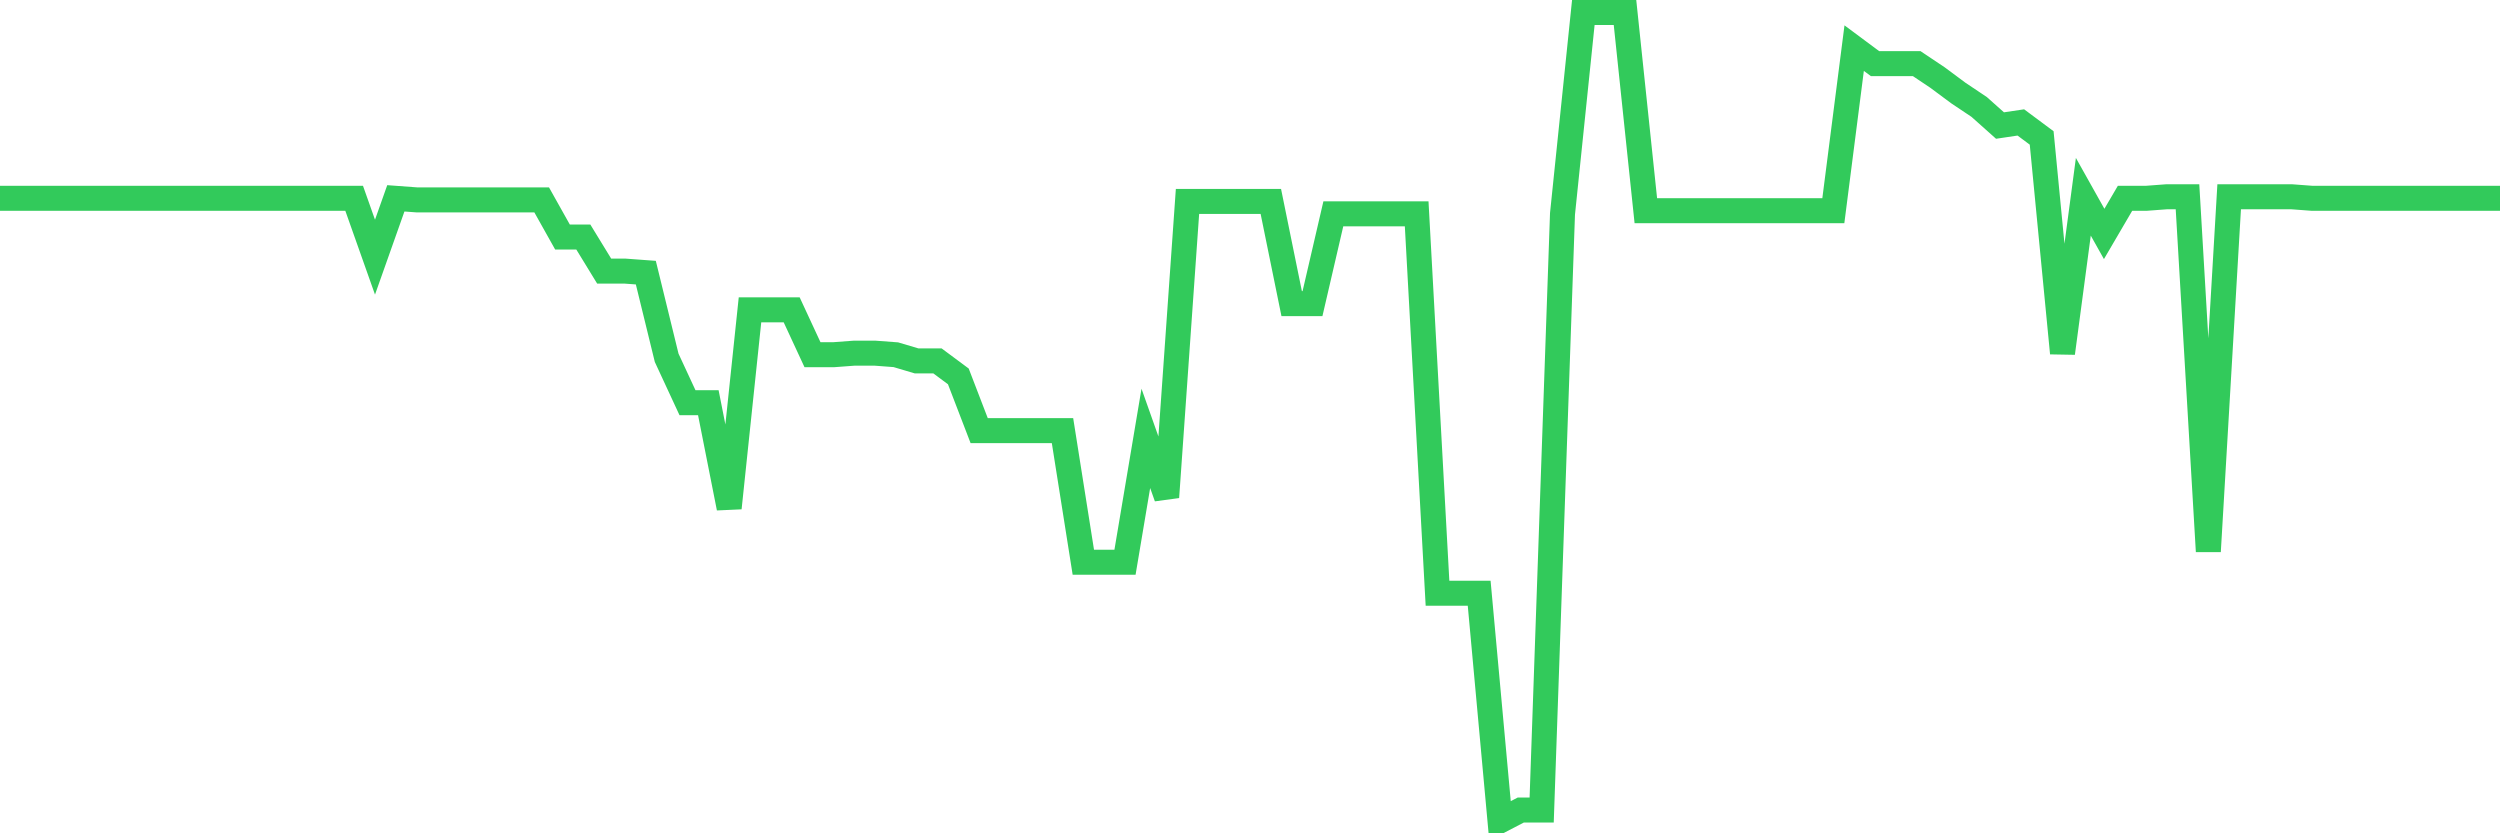 <svg
  xmlns="http://www.w3.org/2000/svg"
  xmlns:xlink="http://www.w3.org/1999/xlink"
  width="120"
  height="40"
  viewBox="0 0 120 40"
  preserveAspectRatio="none"
>
  <polyline
    points="0,9.52 1,9.52 2,9.52 3,9.52 4,9.52 5,9.52 6,9.52 7,9.52 8,9.52 9,9.52 10,9.52 11,9.52 12,9.52 13,9.52 14,9.52 15,9.52 16,9.52 17,9.52 18,12.344 19,9.52 20,9.594 21,9.594 22,9.594 23,9.594 24,9.594 25,9.594 26,9.594 27,11.378 28,11.378 29,13.013 30,13.013 31,13.087 32,17.175 33,19.331 34,19.331 35,24.385 36,14.871 37,14.871 38,14.871 39,17.027 40,17.027 41,16.952 42,16.952 43,17.027 44,17.324 45,17.324 46,18.067 47,20.669 48,20.669 49,20.669 50,20.669 51,20.669 52,26.987 53,26.987 54,26.987 55,21.041 56,23.865 57,9.668 58,9.668 59,9.668 60,9.668 61,9.668 62,14.574 63,14.574 64,10.263 65,10.263 66,10.263 67,10.263 68,10.263 69,28.474 70,28.474 71,28.474 72,39.4 73,38.88 74,38.88 75,10.263 76,0.6 77,0.6 78,0.6 79,10.114 80,10.114 81,10.114 82,10.114 83,10.114 84,10.114 85,10.114 86,10.114 87,10.114 88,10.114 89,2.31 90,3.053 91,3.053 92,3.053 93,3.722 94,4.465 95,5.134 96,6.026 97,5.877 98,6.621 99,16.952 100,9.445 101,11.229 102,9.52 103,9.52 104,9.445 105,9.445 106,26.467 107,9.445 108,9.445 109,9.445 110,9.445 111,9.52 112,9.52 113,9.52 114,9.52 115,9.52 116,9.52 117,9.52 118,9.52 119,9.52 120,9.52"
    fill="none"
    stroke="#32ca5b"
    stroke-width="1.2"
  >
  </polyline>
</svg>